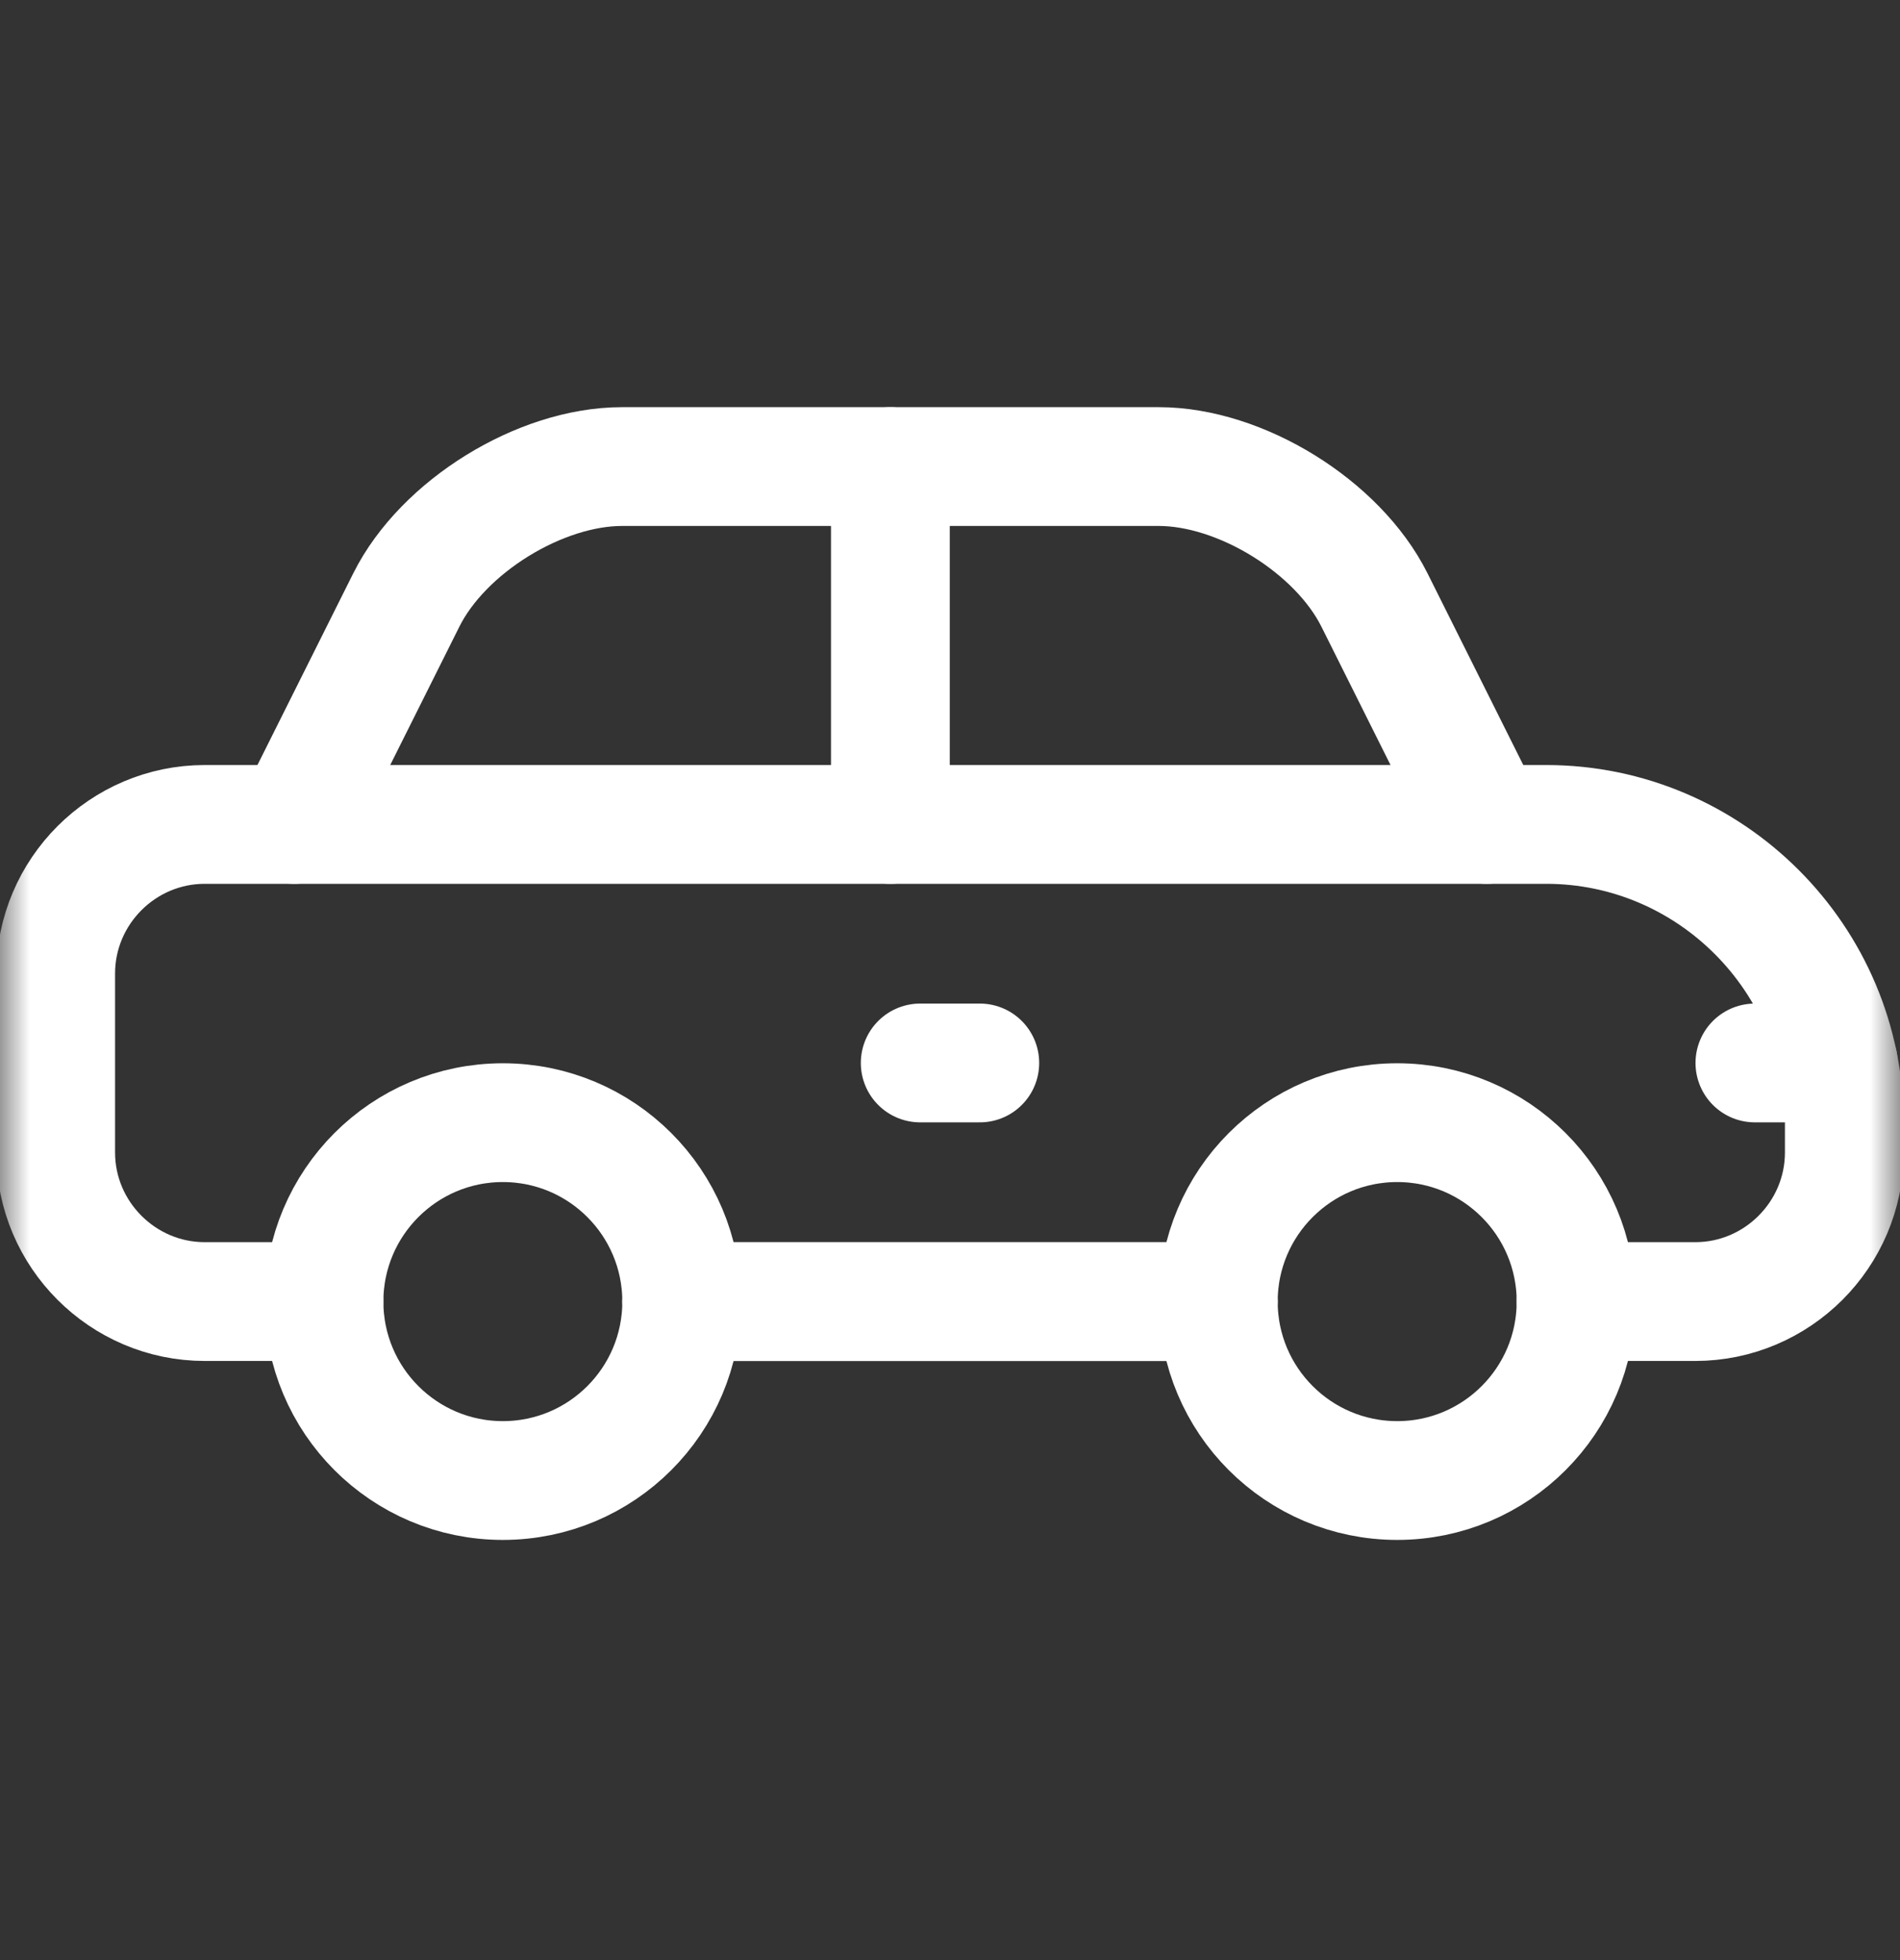 <svg width="32" height="33" viewBox="0 0 32 33" fill="none" xmlns="http://www.w3.org/2000/svg">
<rect x="0" y="0" width="32" height="33" fill="#333333" stroke="none"/>
<path d="M11.481 21.914H20.519" stroke="white" stroke-width="2" stroke-miterlimit="10" stroke-linecap="round" stroke-linejoin="round"/>
<mask id="mask0_2167_12538" style="mask-type:luminance" maskUnits="userSpaceOnUse" x="0" y="0" width="32" height="33">
<path d="M0 0.391H32V32.391H0V0.391Z" fill="white"/>
</mask>
<g mask="url(#mask0_2167_12538)">
<path d="M26.544 21.913H28.552C29.933 21.913 31.062 20.783 31.062 19.403V18.901C31.062 16.139 28.803 13.88 26.042 13.88H3.448C2.067 13.88 0.938 15.009 0.938 16.39V19.403C0.938 20.783 2.067 21.913 3.448 21.913H5.456" stroke="white" stroke-width="2" stroke-miterlimit="10" stroke-linecap="round" stroke-linejoin="round"/>
<path d="M11.481 21.913H20.519" stroke="white" stroke-width="2" stroke-miterlimit="10" stroke-linecap="round" stroke-linejoin="round"/>
<path d="M14.996 7.855V13.88" stroke="white" stroke-width="2" stroke-miterlimit="10" stroke-linecap="round" stroke-linejoin="round"/>
<path d="M25.037 13.88L23.148 10.1C22.53 8.865 20.895 7.855 19.515 7.855H10.477C9.096 7.855 7.461 8.865 6.844 10.1L4.954 13.88" stroke="white" stroke-width="2" stroke-miterlimit="10" stroke-linecap="round" stroke-linejoin="round"/>
<path d="M26.544 21.913C26.544 23.577 25.195 24.926 23.532 24.926C21.868 24.926 20.519 23.577 20.519 21.913C20.519 20.25 21.868 18.901 23.532 18.901C25.195 18.901 26.544 20.25 26.544 21.913Z" stroke="white" stroke-width="2" stroke-miterlimit="10" stroke-linecap="round" stroke-linejoin="round"/>
<path d="M11.481 21.913C11.481 23.577 10.133 24.926 8.469 24.926C6.806 24.926 5.457 23.577 5.457 21.913C5.457 20.25 6.806 18.901 8.469 18.901C10.133 18.901 11.481 20.25 11.481 21.913Z" stroke="white" stroke-width="2" stroke-miterlimit="10" stroke-linecap="round" stroke-linejoin="round"/>
<path d="M30.961 17.896H29.556" stroke="white" stroke-width="2" stroke-miterlimit="10" stroke-linecap="round" stroke-linejoin="round"/>
<path d="M16.502 17.896H15.498" stroke="white" stroke-width="2" stroke-miterlimit="10" stroke-linecap="round" stroke-linejoin="round"/>
</g>
</svg>
